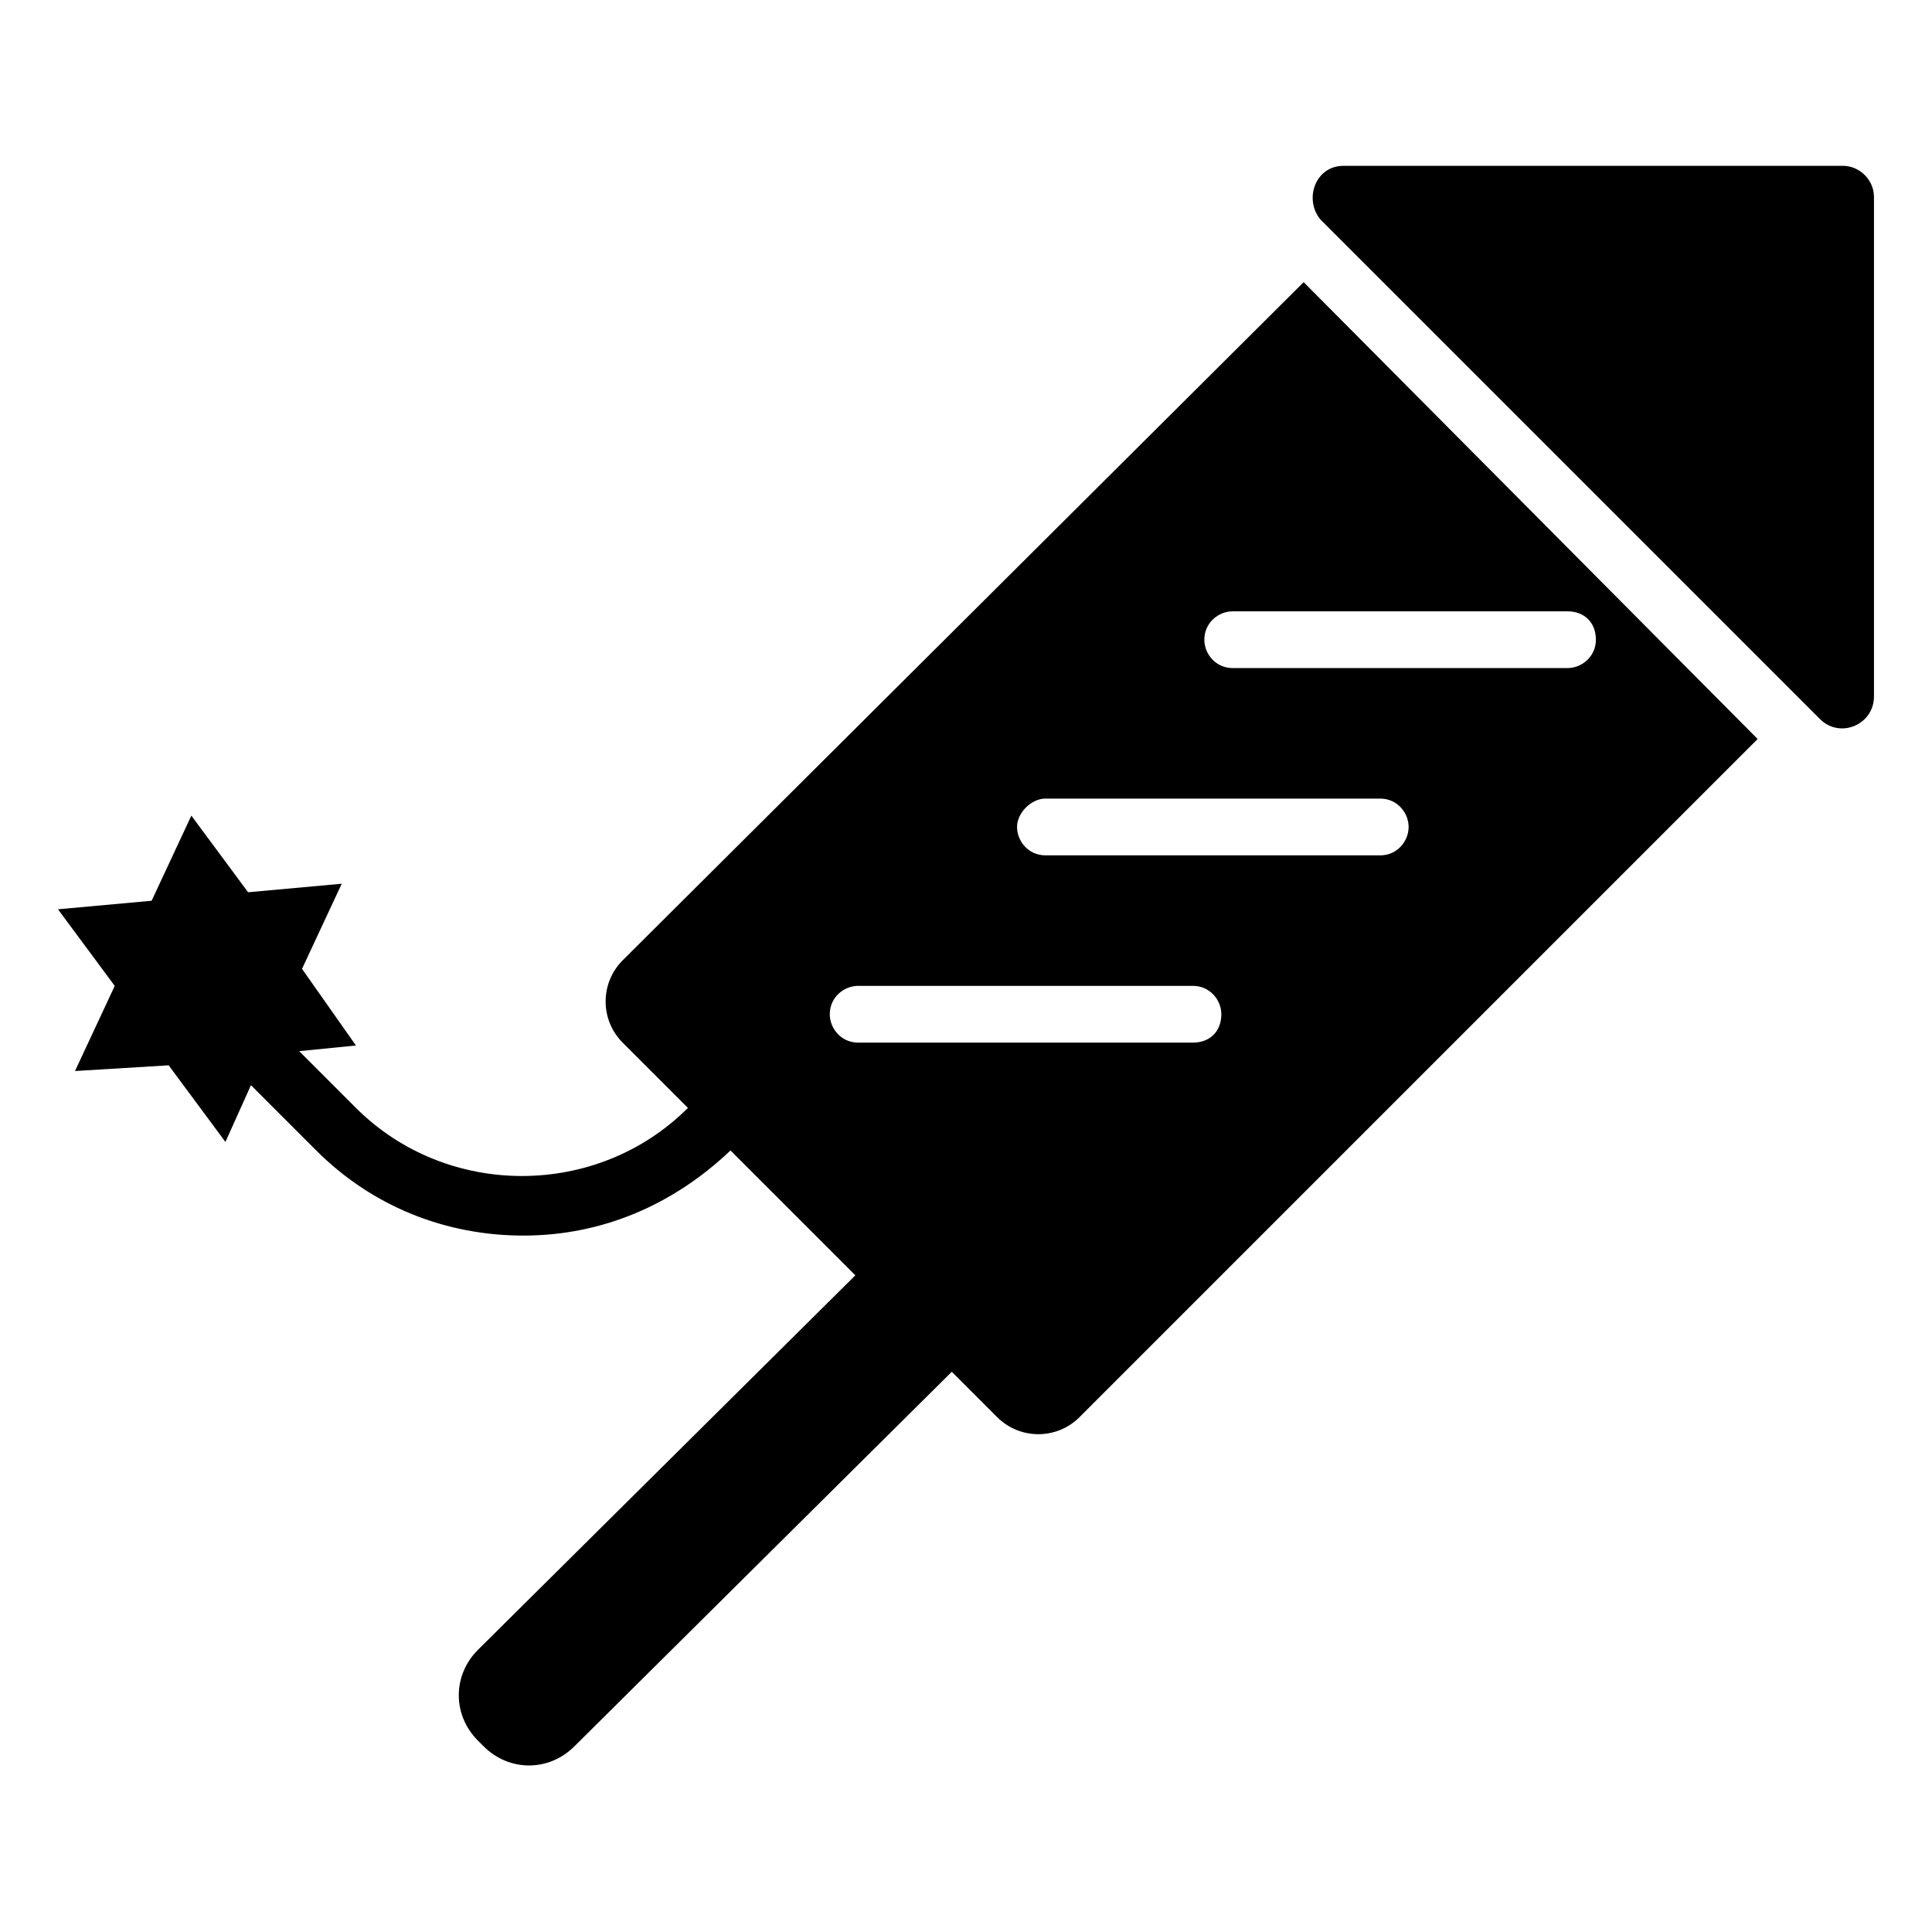 <?xml version="1.0" encoding="UTF-8"?>
<!-- Uploaded to: ICON Repo, www.svgrepo.com, Generator: ICON Repo Mixer Tools -->
<svg fill="#000000" width="800px" height="800px" version="1.1" viewBox="144 144 512 512" xmlns="http://www.w3.org/2000/svg">
 <g>
  <path d="m632.35 187.95h-132.34c-7.519 0-10.527 9.023-6.016 14.289l132.34 132.34c5.266 5.266 14.289 1.504 14.289-6.016v-132.35c0-4.512-3.762-8.27-8.273-8.27z"/>
  <path d="m309.01 398.5c-6.016 6.016-6.016 15.793 0 21.809l17.297 17.297c-24.062 24.062-63.918 24.062-87.98 0l-15.039-15.039 15.039-1.504-14.289-20.305 10.527-22.559-24.816 2.258-15.039-20.305-10.527 22.559-24.816 2.258 15.039 20.305-10.527 22.559 24.82-1.512 15.039 20.305 6.769-15.039 17.297 17.297c15.039 15.039 34.59 22.559 54.895 22.559 21.055 0 39.855-8.273 54.895-22.559l33.086 33.086-100.02 99.254c-6.769 6.769-6.769 17.297 0 24.062l1.504 1.504c6.769 6.769 17.297 6.769 24.062 0l100.01-99.258 12.031 12.031c6.016 6.016 15.793 6.016 21.809 0l179.72-179.72-120.31-121.07zm151.14 21.805h-88.73c-4.512 0-7.519-3.762-7.519-7.519 0-4.512 3.762-7.519 7.519-7.519h88.73c4.512 0 7.519 3.762 7.519 7.519 0 4.512-3.008 7.519-7.519 7.519zm49.629-49.629h-88.73c-4.512 0-7.519-3.762-7.519-7.519 0-3.762 3.762-7.519 7.519-7.519h88.73c4.512 0 7.519 3.762 7.519 7.519 0 3.762-3.008 7.519-7.519 7.519zm57.148-57.148c0 4.512-3.762 7.519-7.519 7.519h-88.73c-4.512 0-7.519-3.762-7.519-7.519 0-4.512 3.762-7.519 7.519-7.519h88.73c4.512 0 7.519 3.008 7.519 7.519z"/>
 </g>
</svg>